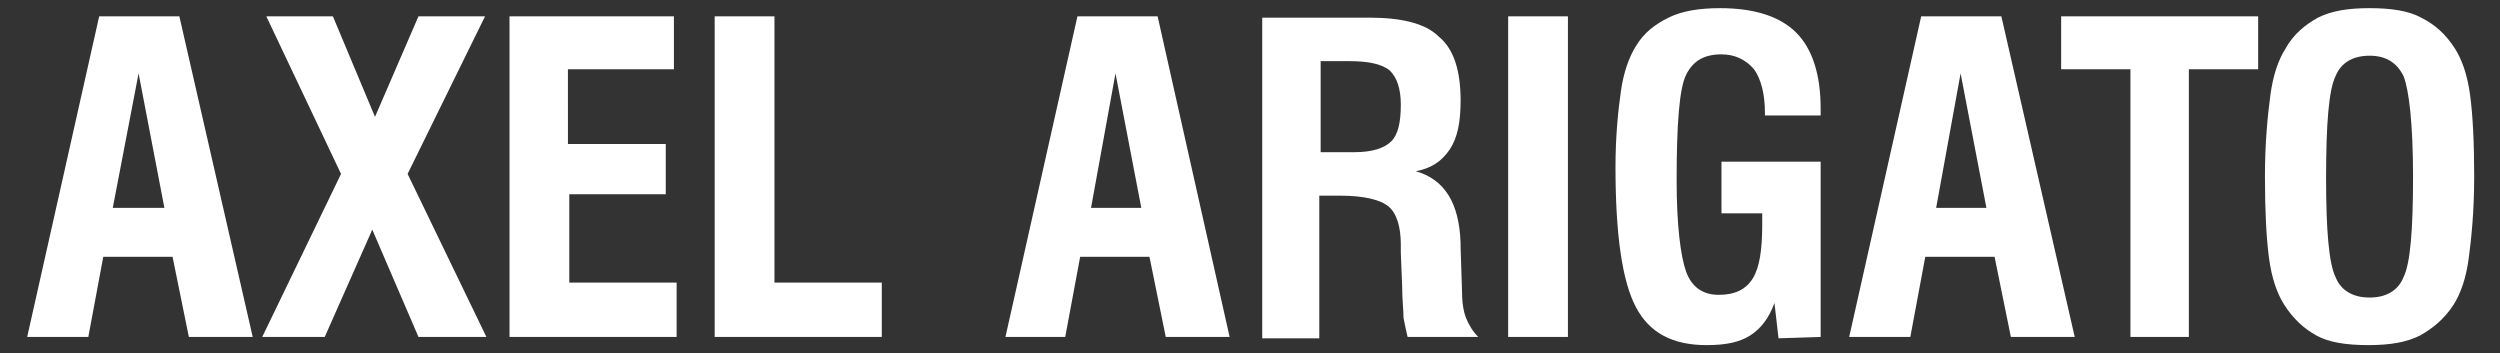 <?xml version="1.0" encoding="utf-8"?>
<!-- Generator: Adobe Illustrator 27.1.1, SVG Export Plug-In . SVG Version: 6.00 Build 0)  -->
<svg version="1.1" id="Layer_1" xmlns="http://www.w3.org/2000/svg" xmlns:xlink="http://www.w3.org/1999/xlink" x="0px" y="0px"
	 viewBox="0 0 184 26" style="enable-background:new 0 0 184 26;" xml:space="preserve">
<rect x="0" y="0" width="184" height="26" fill="#333333" stroke="none"/>
<style type="text/css">
	.st0{fill:#FFFFFF;}
</style>
<g>
	<path class="st0" d="M167,19c0.2,1.5,0.6,2.6,1.1,3.4c0.7,1.1,1.5,1.8,2.4,2.3s2.2,0.7,3.8,0.7s2.8-0.2,3.8-0.7
		c0.9-0.5,1.8-1.2,2.5-2.3c0.5-0.8,0.9-1.9,1.1-3.4c0.2-1.5,0.4-3.5,0.4-6s-0.1-4.5-0.3-6s-0.6-2.6-1.1-3.4
		c-0.7-1.1-1.5-1.8-2.5-2.3c-0.9-0.5-2.2-0.7-3.8-0.7s-2.8,0.2-3.8,0.7c-0.9,0.5-1.8,1.2-2.4,2.3c-0.5,0.8-0.9,1.9-1.1,3.4
		c-0.2,1.5-0.4,3.5-0.4,6S166.8,17.5,167,19 M171.9,5.6c0.4-1,1.3-1.5,2.5-1.5s2,0.5,2.5,1.5c0.4,1,0.7,3.5,0.7,7.4
		s-0.2,6.4-0.7,7.4c-0.4,1-1.3,1.5-2.5,1.5s-2.1-0.5-2.5-1.5c-0.5-1-0.7-3.5-0.7-7.3C171.2,9.1,171.4,6.6,171.9,5.6 M161.1,24.8V5.1
		h5.1V1.2h-14.5v3.9h5.1v19.7L161.1,24.8z M140.6,24.8l1.1-5.9h5.1l1.2,5.9h4.7l-5.4-23.6h-5.9l-5.3,23.6H140.6z M144.3,5.4l1.9,9.9
		h-3.7L144.3,5.4z M134,24.8V11.9h-7.3v3.8h3v0.8c0,1.9-0.2,3.2-0.7,4s-1.3,1.2-2.5,1.2s-2-0.6-2.4-1.7s-0.7-3.4-0.7-6.7
		c0-4.2,0.2-6.8,0.7-7.8s1.3-1.5,2.6-1.5c1,0,1.8,0.4,2.4,1.1c0.5,0.7,0.8,1.8,0.8,3.2v0.2h4.1V8c0-2.5-0.6-4.4-1.8-5.6
		s-3.1-1.8-5.6-1.8c-1.5,0-2.8,0.2-3.8,0.7s-1.8,1.1-2.4,2.1c-0.5,0.8-0.9,1.9-1.1,3.3s-0.4,3.3-0.4,5.6c0,5,0.5,8.4,1.5,10.3
		s2.7,2.8,5.2,2.8c1.4,0,2.4-0.2,3.2-0.7c0.8-0.5,1.4-1.3,1.8-2.4l0.3,2.6L134,24.8L134,24.8z M115.4,1.2H111v23.6h4.4V1.2z
		 M97.1,24.8V14.4h1.5c1.8,0,3,0.3,3.6,0.8s0.9,1.5,0.9,2.8v0.6l0.1,2.5c0,1,0.1,1.7,0.1,2.3c0.1,0.5,0.2,1,0.3,1.4h5.2
		c-0.4-0.4-0.7-0.9-0.9-1.4c-0.2-0.5-0.3-1.2-0.3-2.1l-0.1-3.1v-0.3c-0.1-3-1.2-4.7-3.3-5.3c1.1-0.2,1.9-0.7,2.5-1.6
		c0.6-0.9,0.8-2.1,0.8-3.6c0-2.2-0.5-3.8-1.6-4.7c-1-1-2.8-1.4-5.1-1.4h-7.9v23.6h4.2V24.8z M97.1,4.5h2.2c1.4,0,2.4,0.2,3,0.7
		c0.5,0.5,0.8,1.3,0.8,2.5c0,1.3-0.2,2.2-0.7,2.7s-1.4,0.8-2.7,0.8h-2.5V4.5H97.1z M78.4,24.8l1.1-5.9h5.1l1.2,5.9h4.7L85.2,1.2
		h-5.9L74,24.8L78.4,24.8z M82.1,5.4l1.9,9.9h-3.7L82.1,5.4z M64.9,24.8v-4H57V1.2h-4.4v23.6L64.9,24.8z M49.8,24.8v-4h-7.9v-6.5H49
		v-3.7h-7.2V5.1h7.8V1.2H37.5v23.6L49.8,24.8z M23.9,24.8l3.5-7.9l3.4,7.9h5l-5.8-12l5.7-11.6h-4.9l-3.2,7.4l-3.1-7.4h-4.9l5.5,11.6
		l-5.8,12H23.9z M6.5,24.8l1.1-5.9h5.1l1.2,5.9h4.7L13.2,1.2H7.3L2,24.8H6.5z M10.2,5.4l1.9,9.9H8.3L10.2,5.4z"/>
</g>
</svg>
